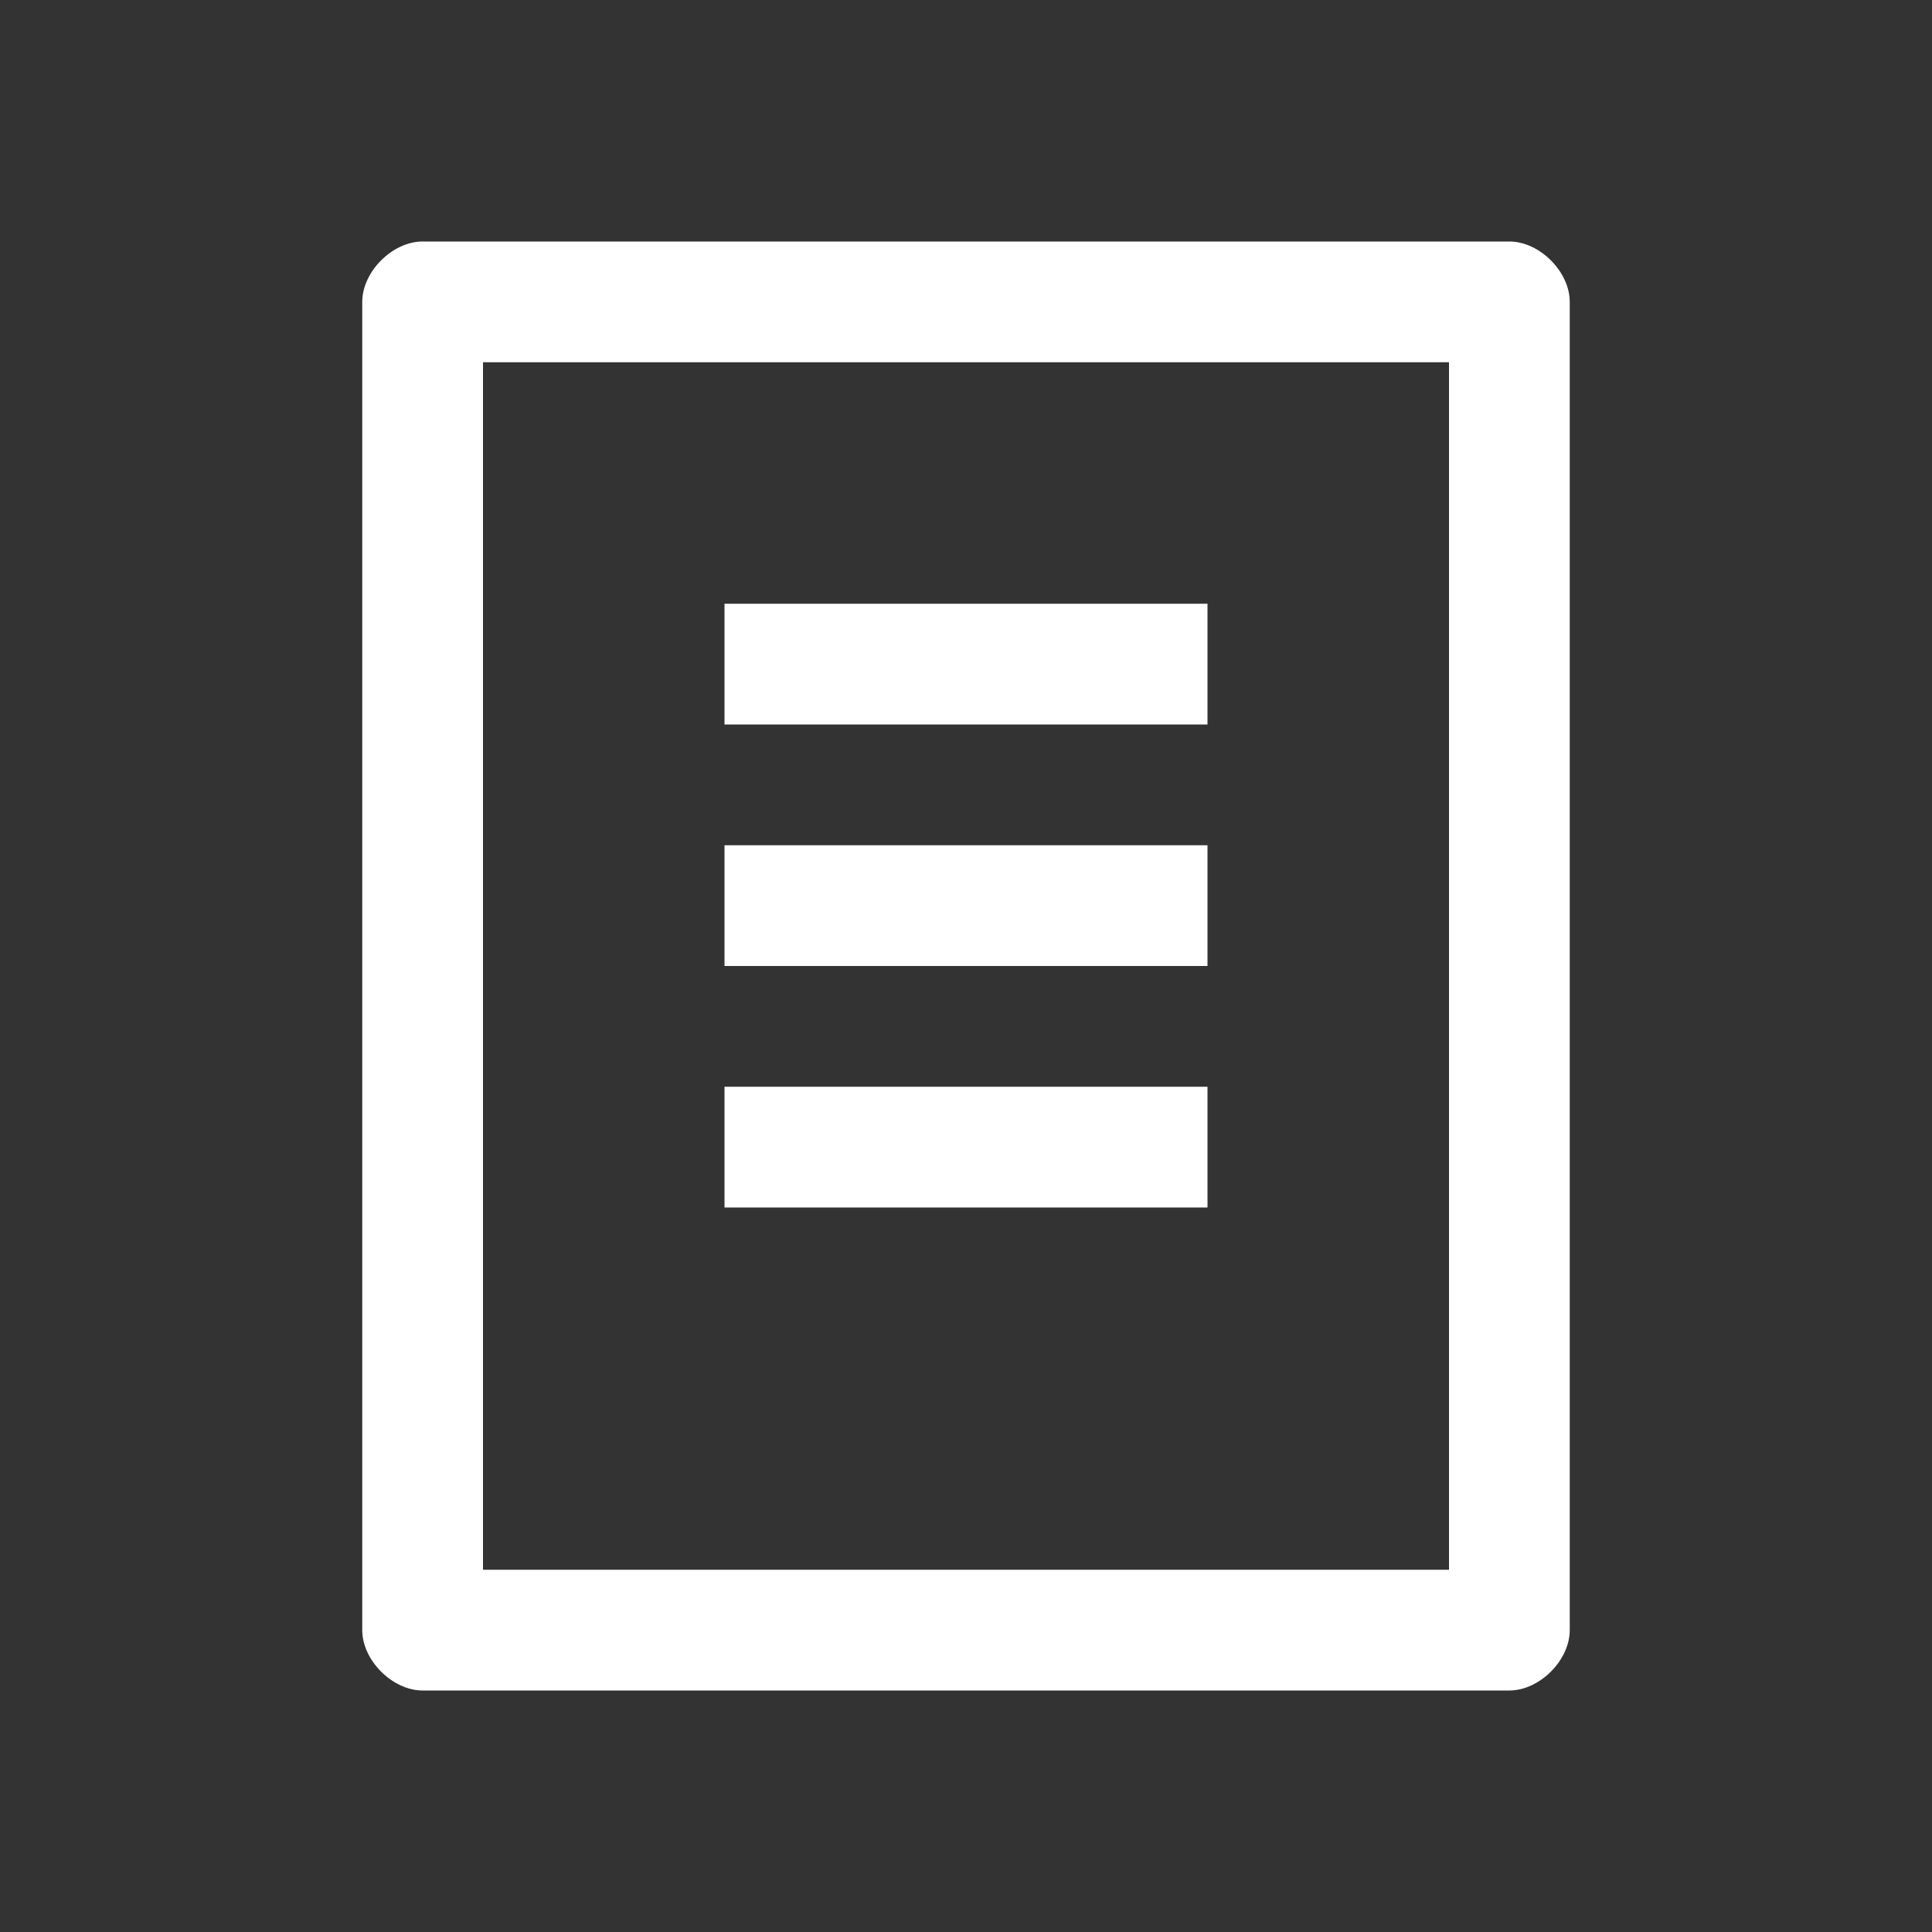 ﻿<?xml version='1.0' encoding='UTF-8'?>
<svg viewBox="-6 -4 32 32" xmlns="http://www.w3.org/2000/svg" xmlns:xlink="http://www.w3.org/1999/xlink">
  <rect x="-6" y="-4" width="32" height="32" fill="#333333" stroke="none"/>
  <g id="Layer_1" transform="translate(-6, -4)" style="enable-background:new 0 0 32 32">
    <g id="List">
      <rect x="12" y="14" width="8" height="2" fill="#FFFFFF" class="White" />
    </g>
  </g>
  <g id="Layer_1" transform="translate(-6, -4)" style="enable-background:new 0 0 32 32">
    <g id="List">
      <rect x="12" y="10" width="8" height="2" fill="#FFFFFF" class="White" />
    </g>
  </g>
  <g id="Layer_1" transform="translate(-6, -4)" style="enable-background:new 0 0 32 32">
    <g id="List">
      <rect x="12" y="18" width="8" height="2" fill="#FFFFFF" class="White" />
    </g>
  </g>
  <g id="Layer_1" transform="translate(-6, -4)" style="enable-background:new 0 0 32 32">
    <g id="List">
      <path d="M25, 4L7, 4C6.5, 4 6, 4.5 6, 5L6, 27C6, 27.5 6.5, 28 7, 28L25, 28C25.5, 28 26, 27.5 26, 27L26, 5C26, 4.5 25.5, 4 25, 4zM24, 26L8, 26L8, 6L24, 6L24, 26z" fill="#FFFFFF" class="White" />
    </g>
  </g>
</svg>